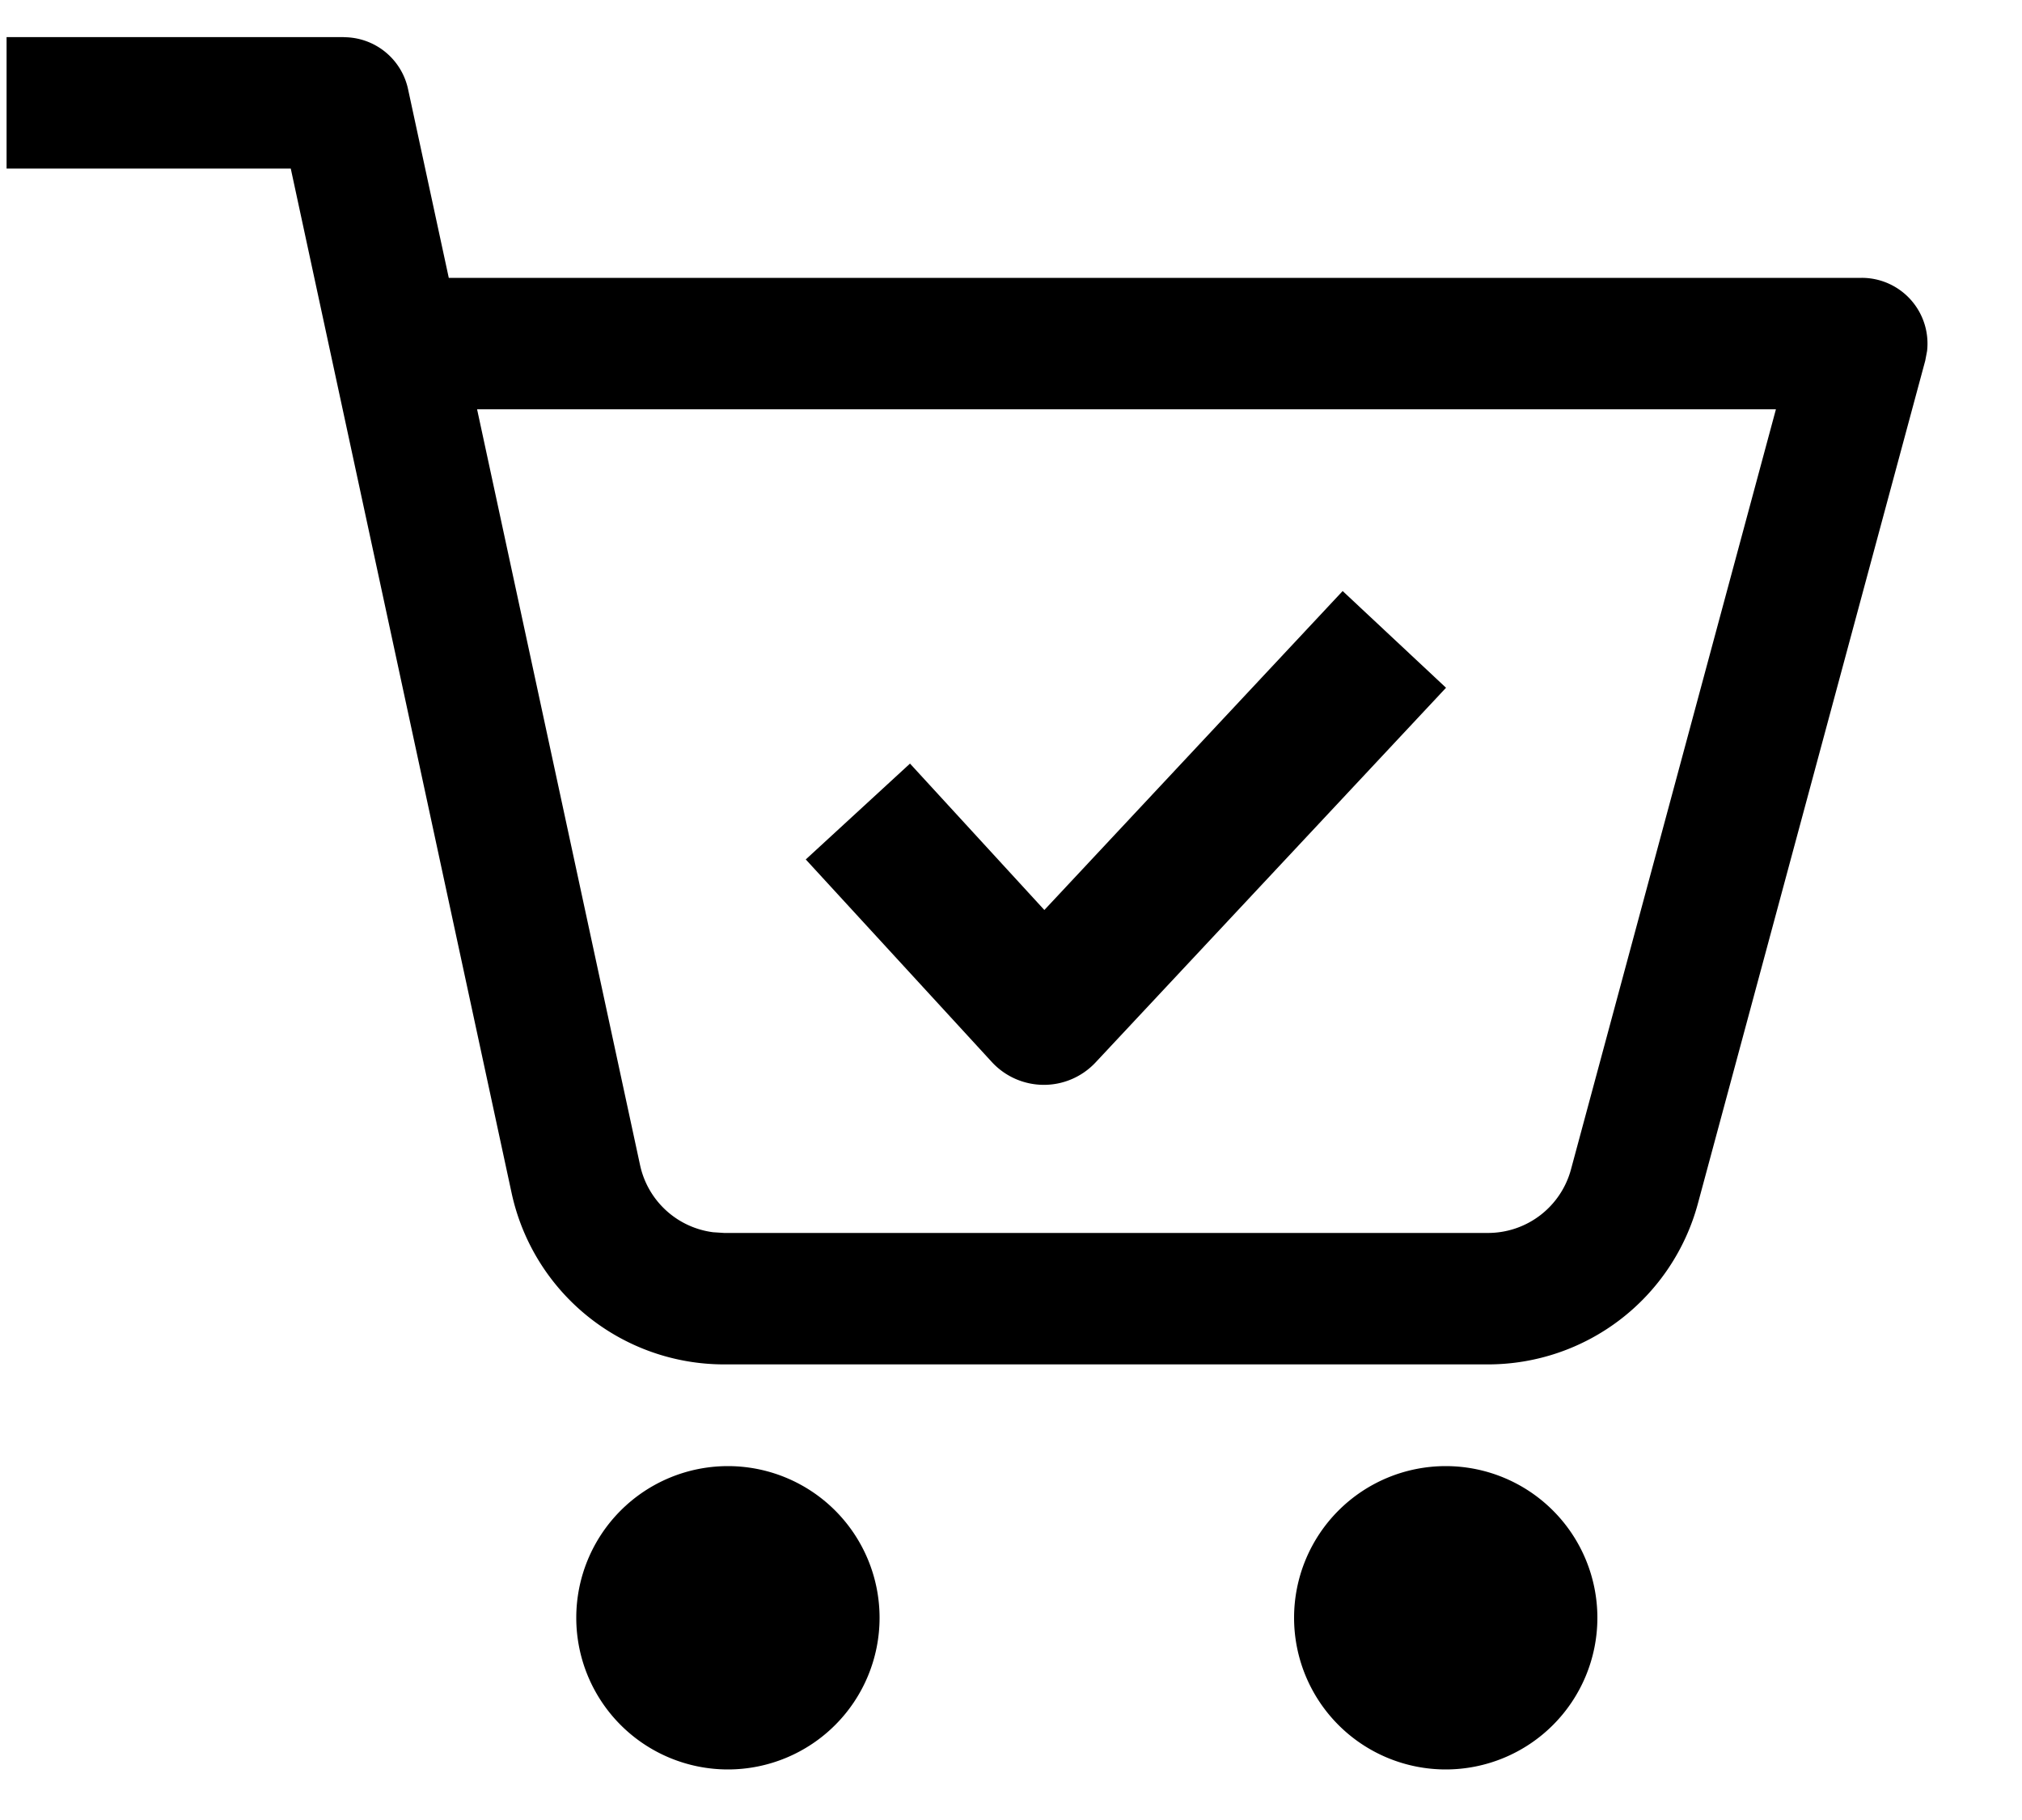 <?xml version="1.0" encoding="UTF-8"?> <svg xmlns:xlink="http://www.w3.org/1999/xlink" xmlns="http://www.w3.org/2000/svg" viewBox="0 0 20 18" id="last-purchased-black" width="20" height="18"><path d="M3.4.368a.65.65 0 01.636.513l.403 1.867h13.976a.65.65 0 01.646.724l-.018.095-2.249 8.337a2.15 2.15 0 01-2.076 1.59H7.162a2.15 2.15 0 01-2.102-1.697L2.876 1.667H.065v-1.3H3.4zm14.166 3.68H4.719l1.612 7.475a.85.85 0 00.723.664l.108.007h7.556a.85.85 0 00.821-.629l2.027-7.517zM13.28 5.845l1.023.957-3.466 3.705a.7.7 0 01-1.027-.004L7.97 8.5l1.031-.948L10.33 9l2.95-3.154zM7.2 17.5a1.5 1.5 0 100-3 1.5 1.5 0 000 3zm7.1 0a1.5 1.5 0 100-3 1.5 1.5 0 000 3z"></path></svg> 